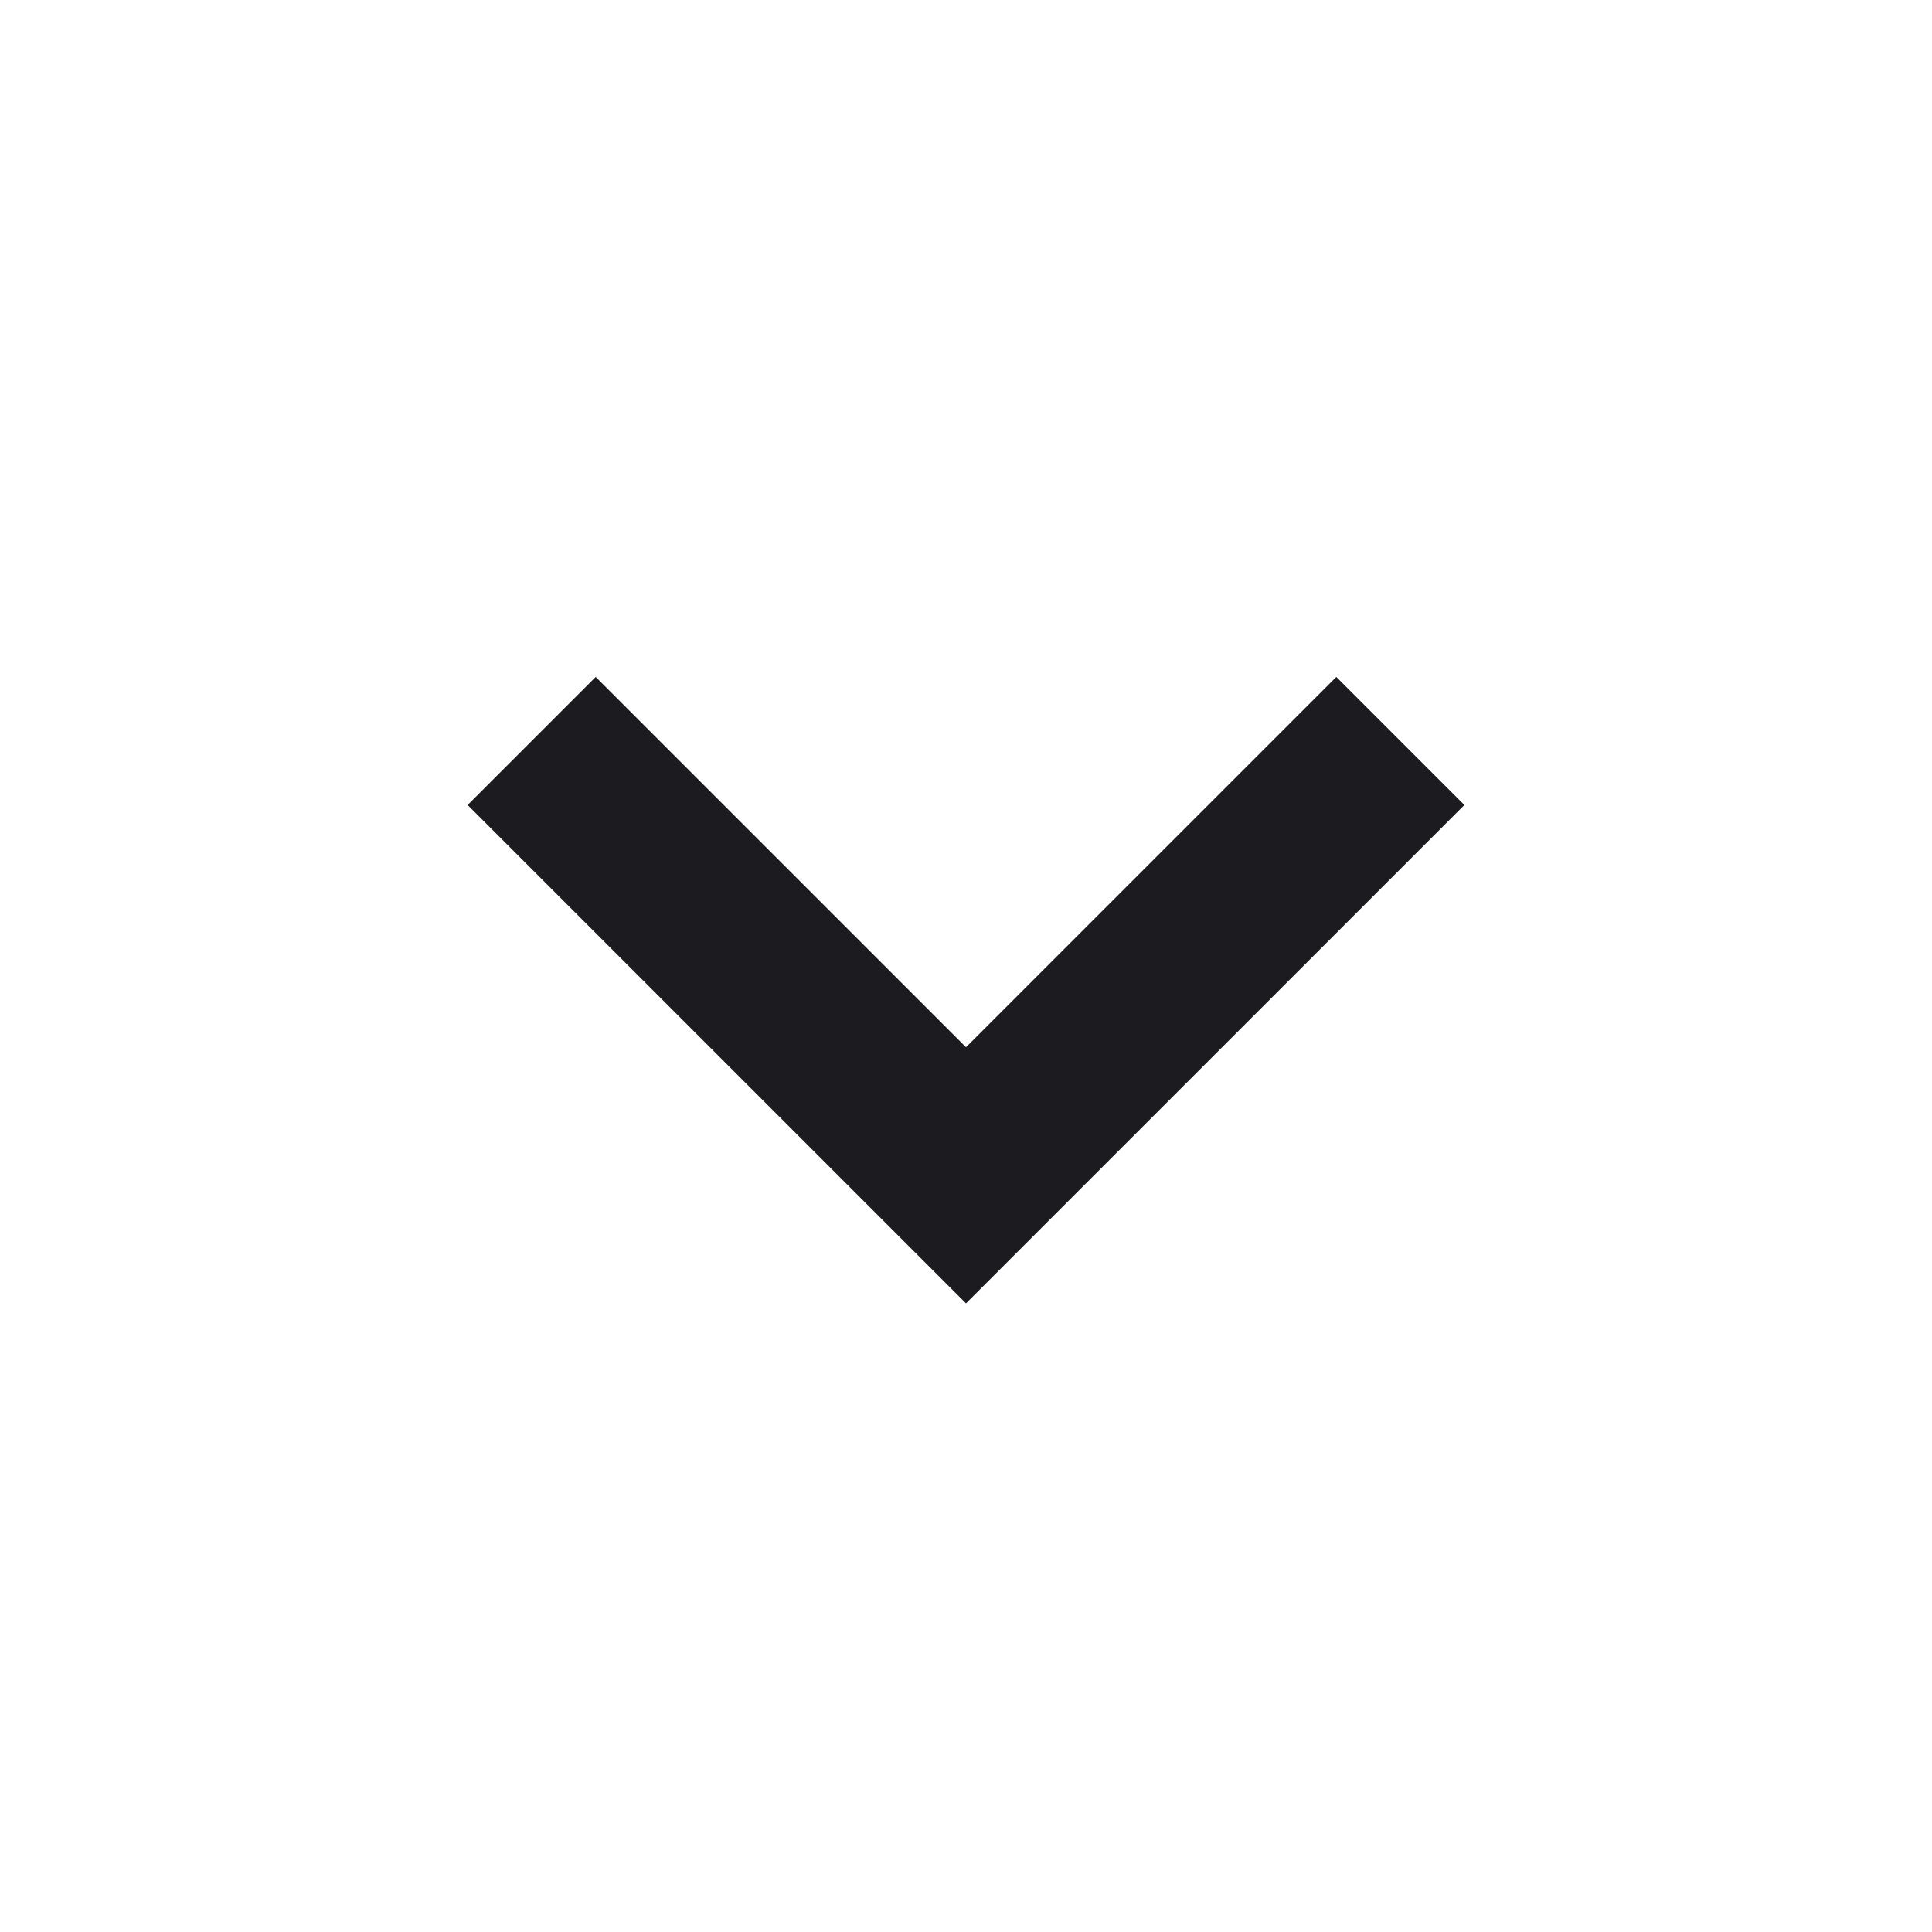 <svg width="24" height="24" viewBox="0 0 24 24" fill="none" xmlns="http://www.w3.org/2000/svg">
<mask id="mask0_148_17896" style="mask-type:alpha" maskUnits="userSpaceOnUse" x="0" y="0" width="24" height="24">
<rect width="24" height="24" transform="matrix(1 0 0 -1 0 24)" fill="#D9D9D9"/>
</mask>
<g mask="url(#mask0_148_17896)">
<path d="M12 13.009L7.4 8.409L5.809 10L12 16.191L18.191 10L16.6 8.409L12 13.009Z" fill="#1C1B1F"/>
</g>
</svg>
